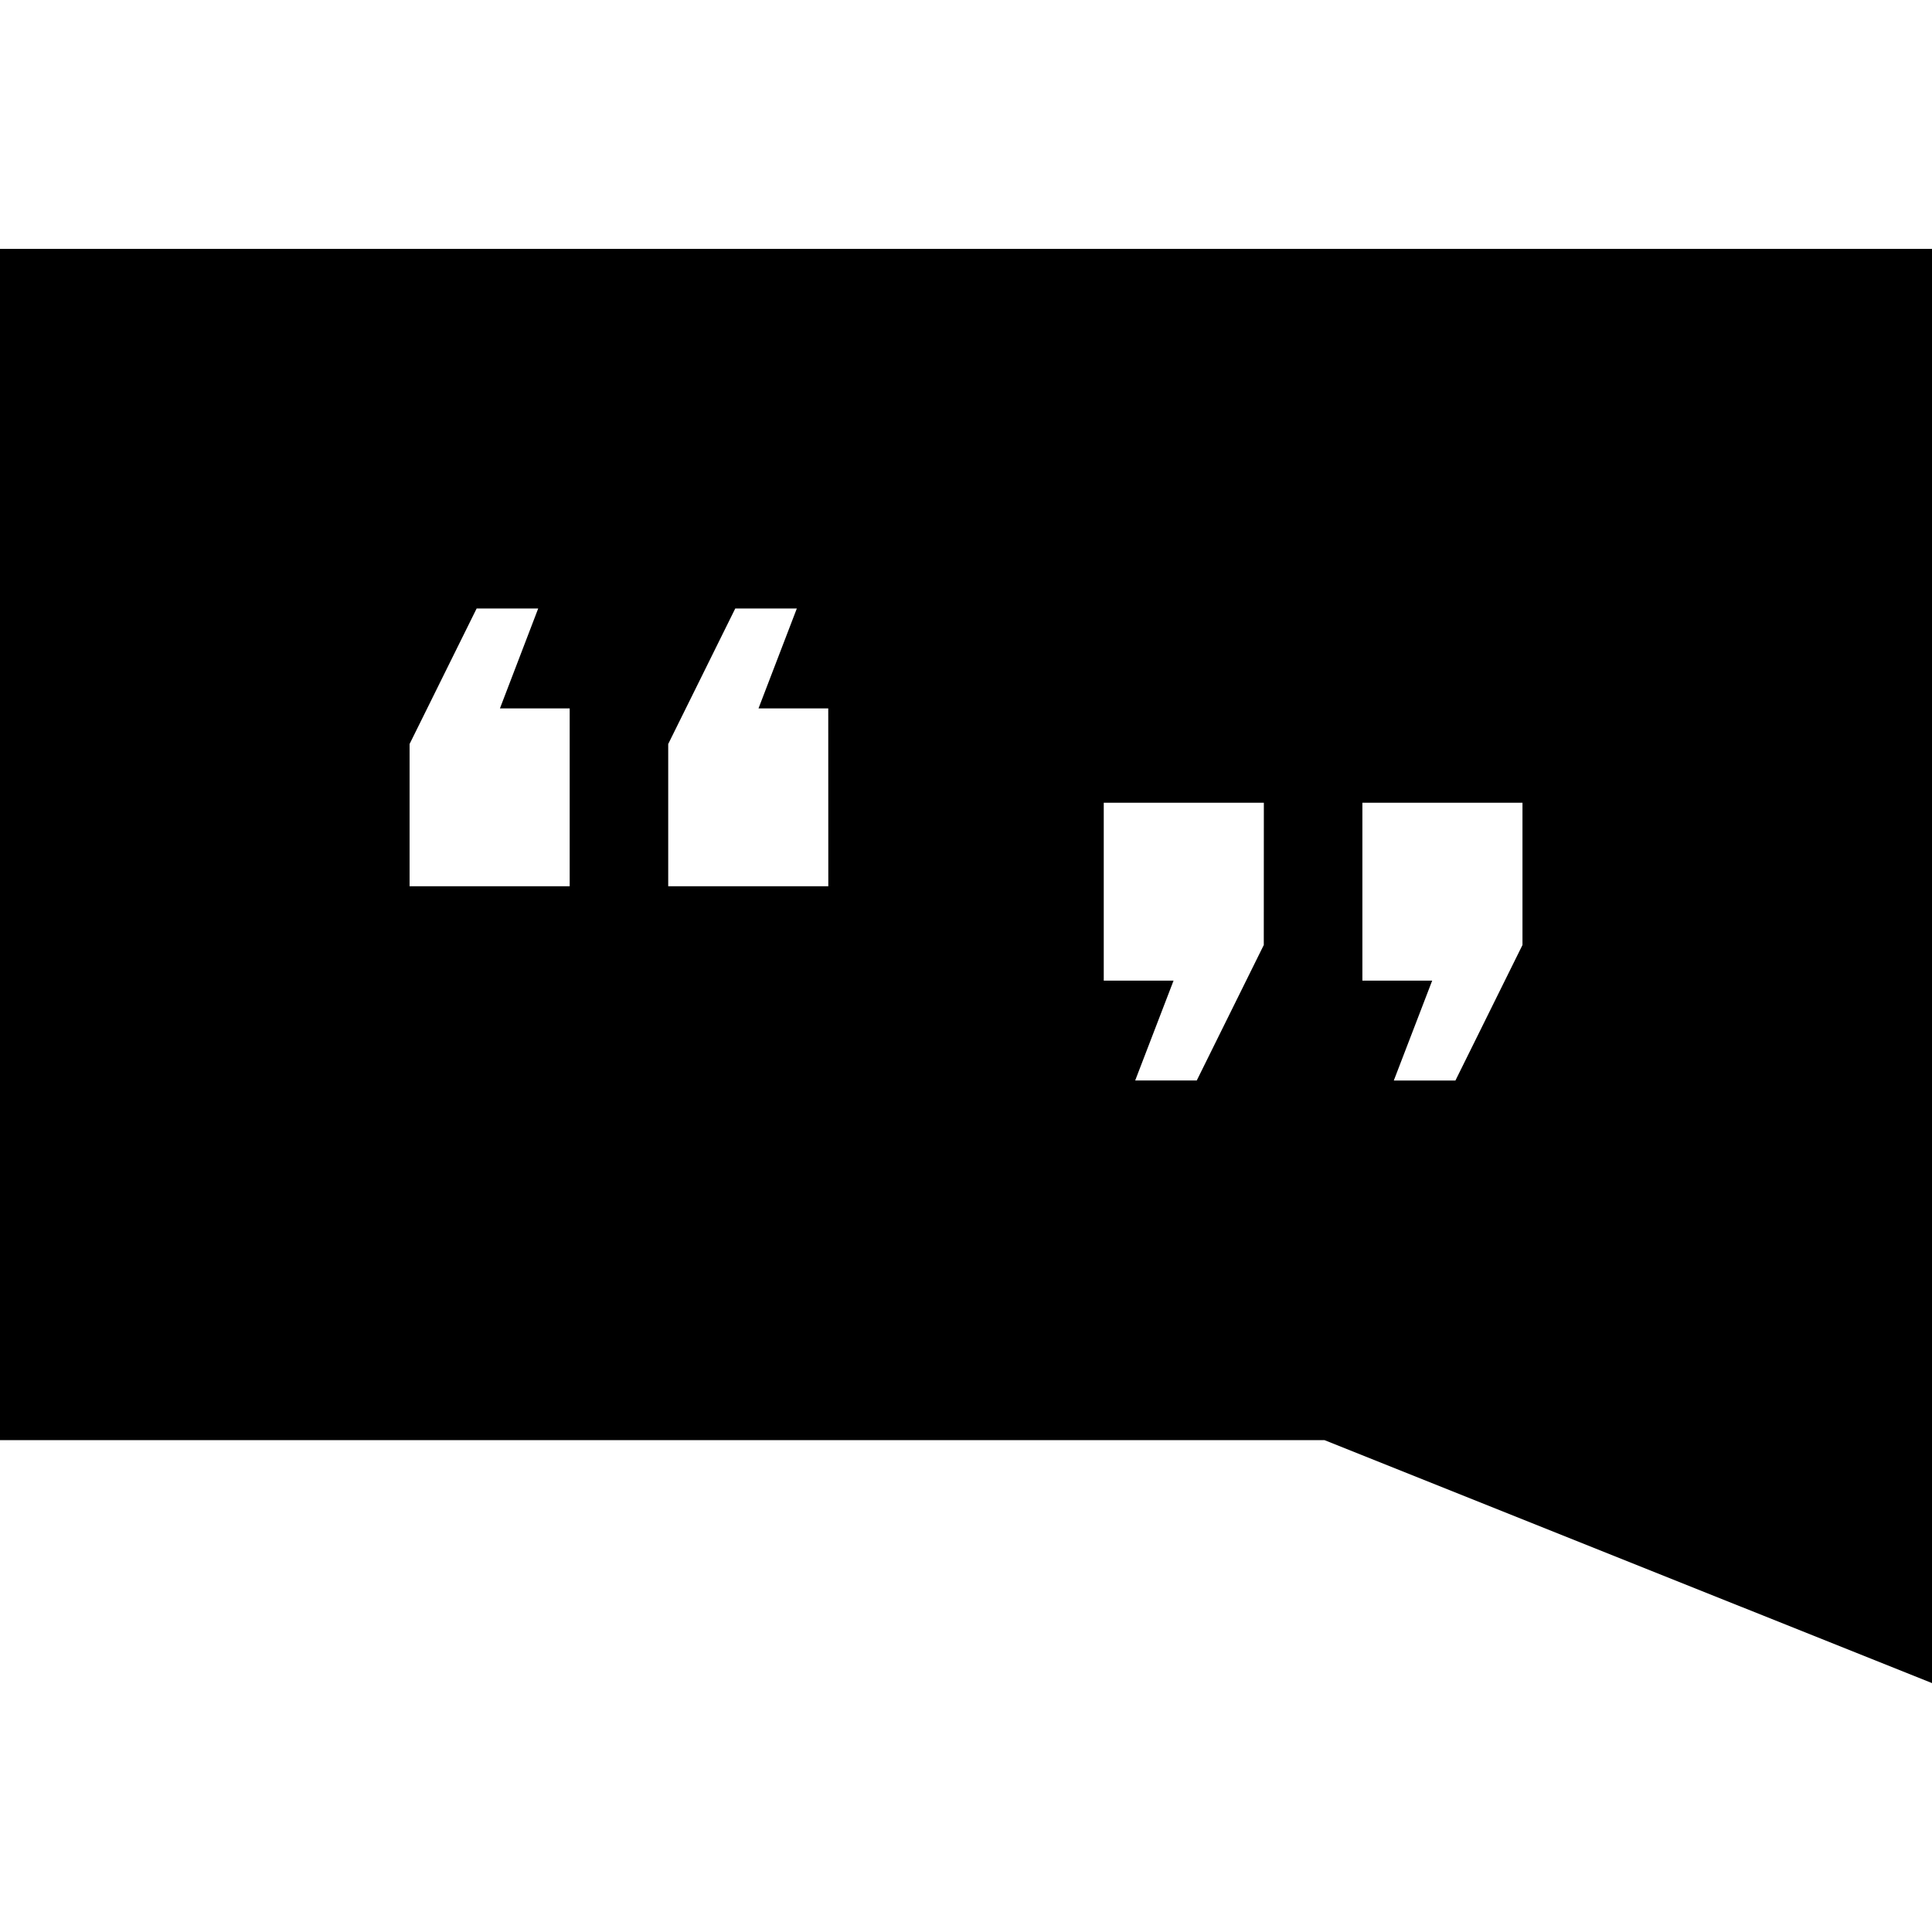 <?xml version="1.0" encoding="iso-8859-1"?>
<!-- Uploaded to: SVG Repo, www.svgrepo.com, Generator: SVG Repo Mixer Tools -->
<!DOCTYPE svg PUBLIC "-//W3C//DTD SVG 1.1//EN" "http://www.w3.org/Graphics/SVG/1.1/DTD/svg11.dtd">
<svg fill="#000000" version="1.1" id="Capa_1" xmlns="http://www.w3.org/2000/svg" xmlns:xlink="http://www.w3.org/1999/xlink" 
	 width="800px" height="800px" viewBox="0 0 30 30" xml:space="preserve">
<g>
	<path d="M0,3.865v18.497h20.566L30,26.135v-3.771V3.865H0z M8.846,13.762H6.36v-2.209l1.041-2.104h0.956L7.763,11h1.083V13.762z
		 M12.862,13.762h-2.486v-2.209l1.041-2.104h0.956L11.778,11h1.083L12.862,13.762L12.862,13.762z M19.624,14.674l-1.041,2.104
		h-0.956l0.596-1.551h-1.084v-2.762h2.486L19.624,14.674L19.624,14.674z M23.641,14.674L22.6,16.778h-0.957l0.596-1.551h-1.084
		v-2.762h2.486V14.674L23.641,14.674z"/>
</g>
</svg>